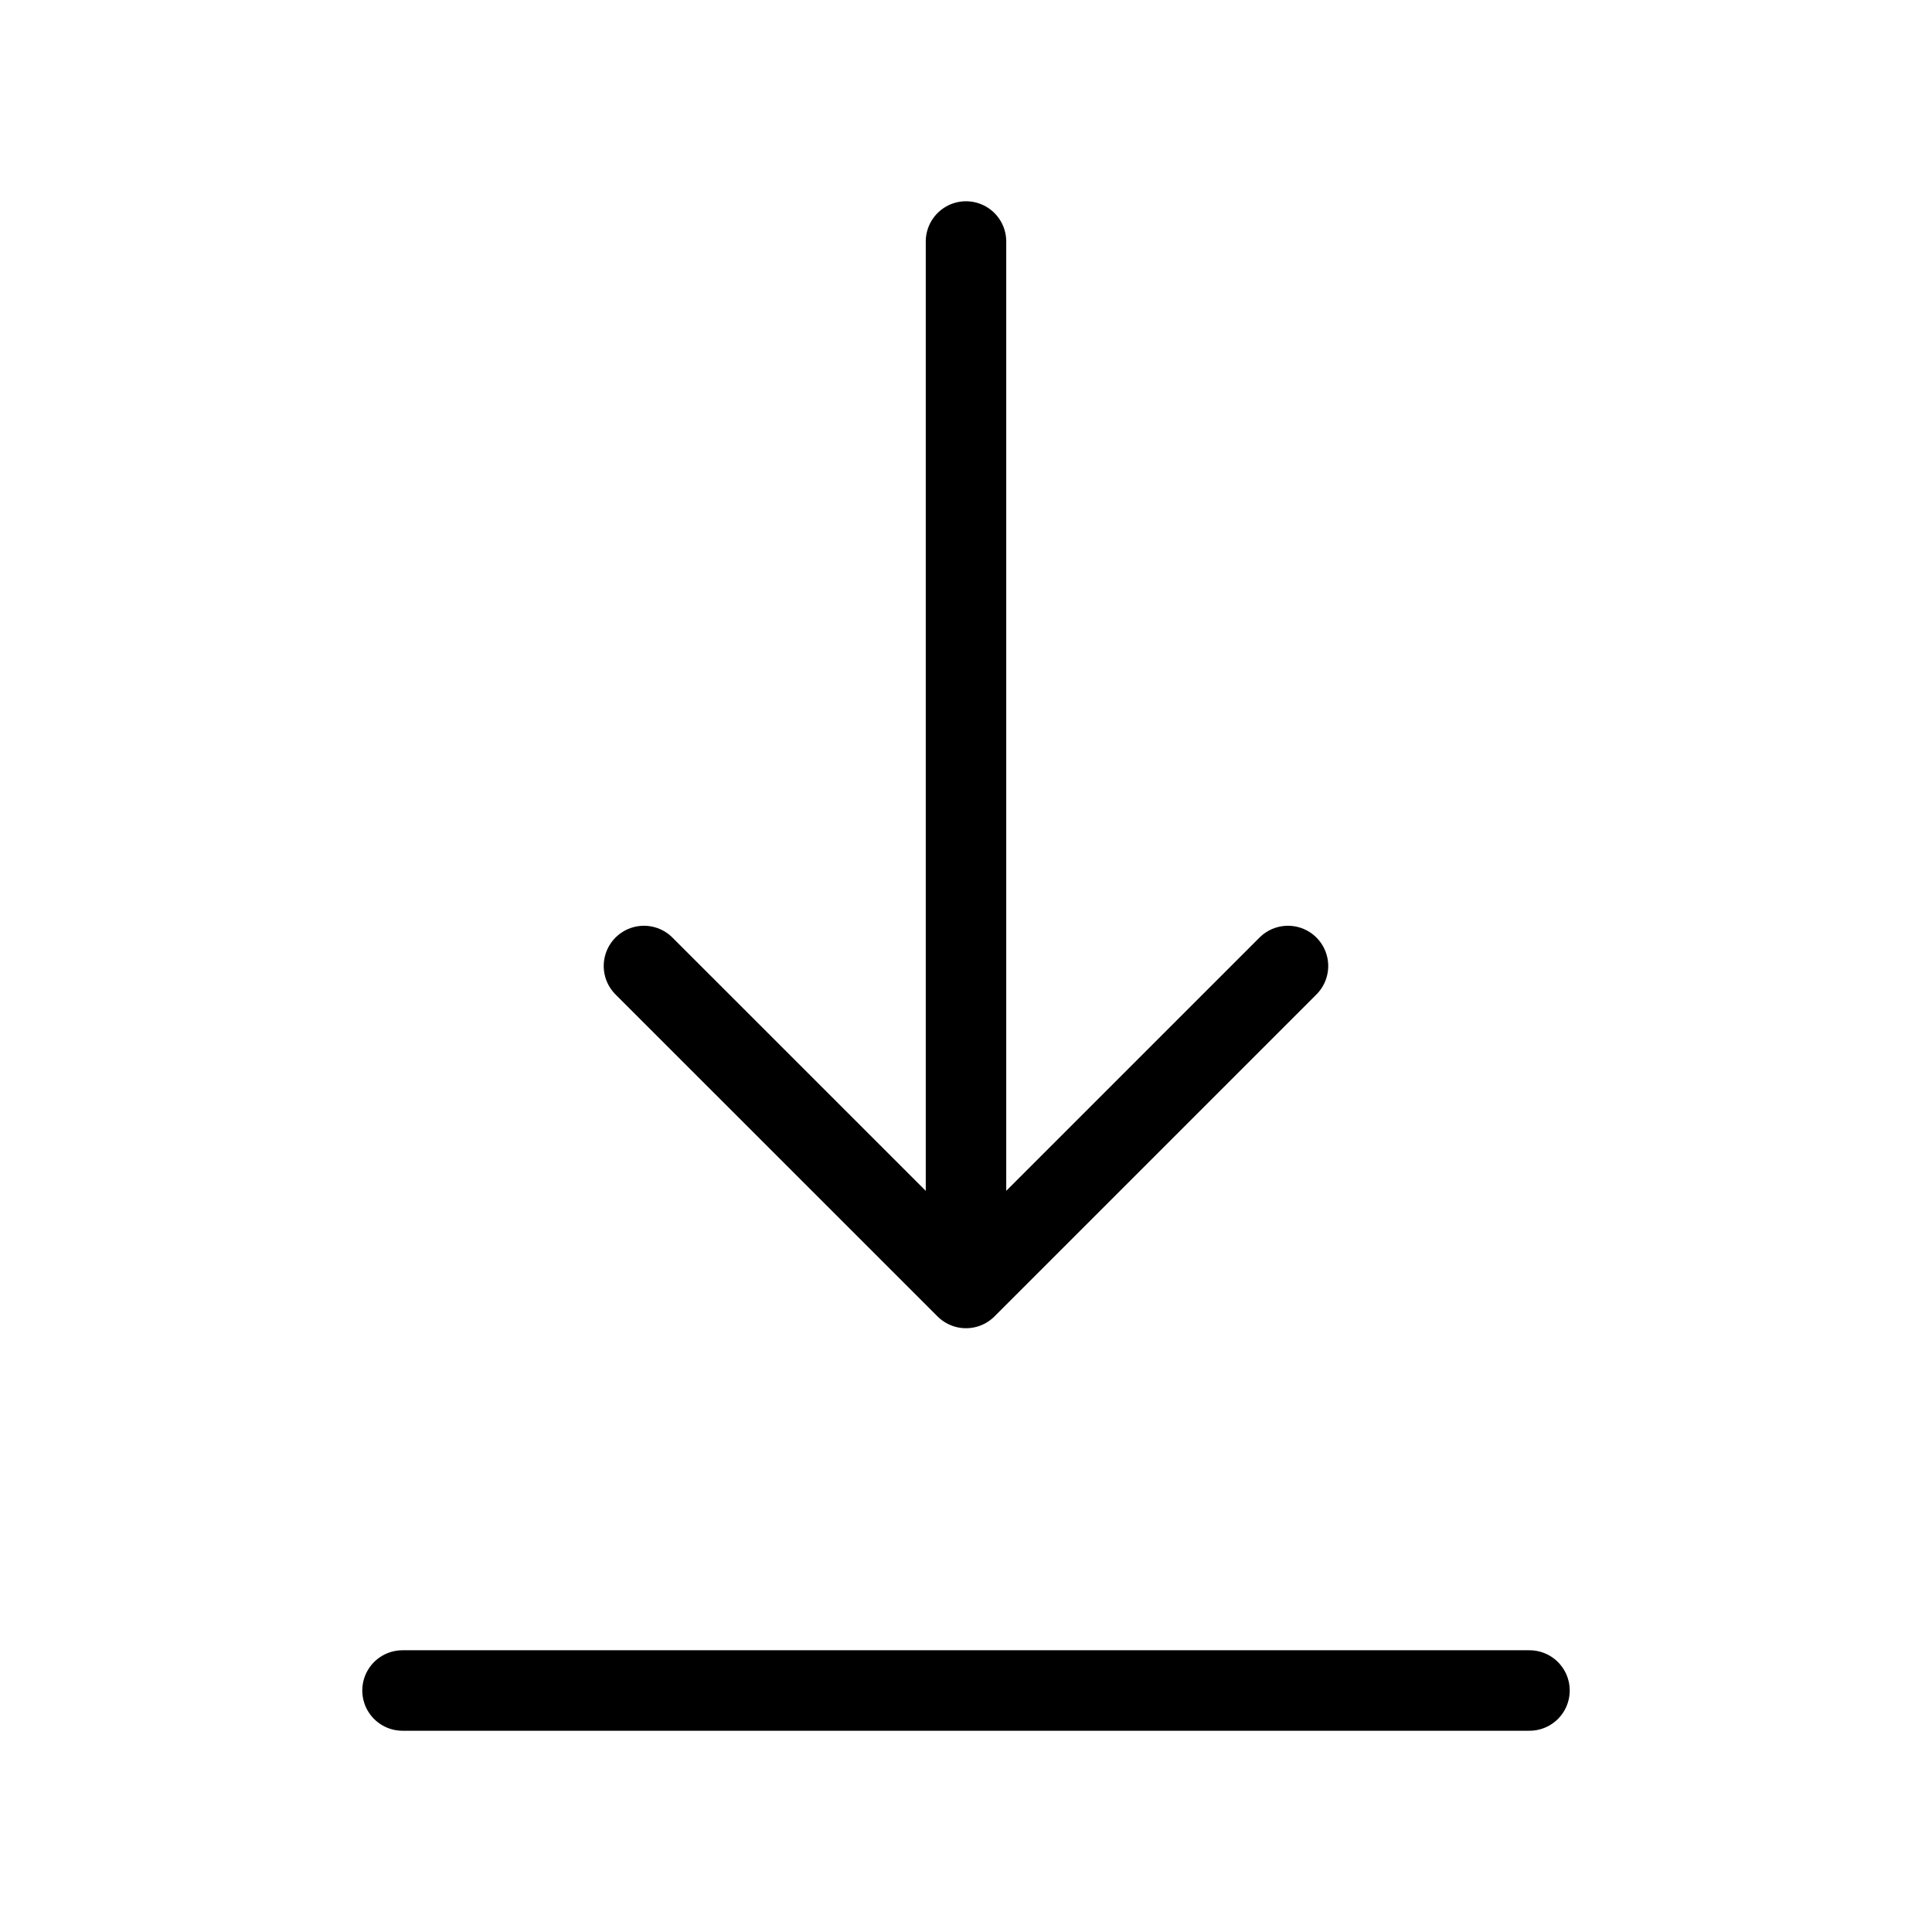 <svg width="32" height="32" viewBox="0 0 32 32" fill="none" xmlns="http://www.w3.org/2000/svg">
<path d="M10.666 16L16 21.333L21.333 16M16 4V21.333V4Z" stroke="black" stroke-width="1.333" stroke-linecap="round" stroke-linejoin="round"/>
<path d="M6.667 28H25.333" stroke="black" stroke-width="1.333" stroke-linecap="round" stroke-linejoin="round"/>
</svg>
